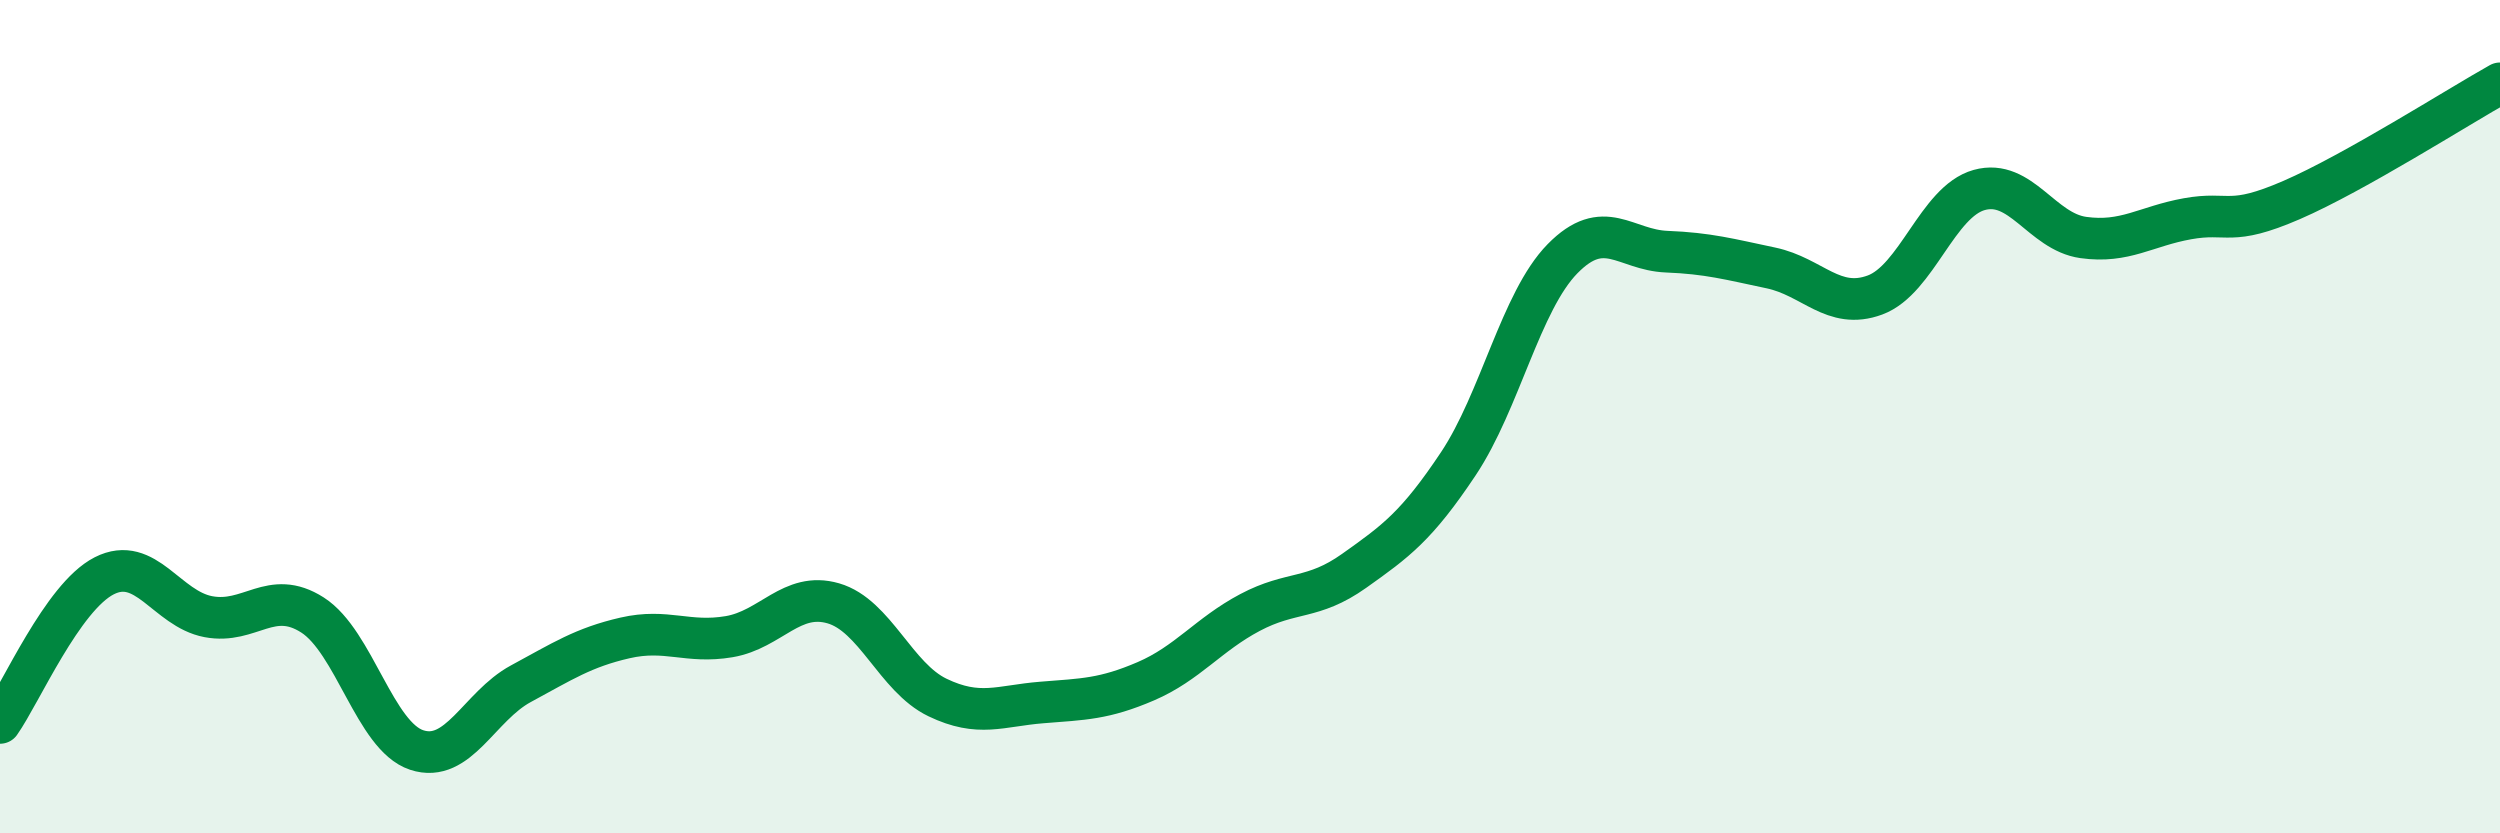 
    <svg width="60" height="20" viewBox="0 0 60 20" xmlns="http://www.w3.org/2000/svg">
      <path
        d="M 0,17.35 C 0.5,16.64 1.5,14.33 2.5,13.82 C 3.5,13.31 4,14.61 5,14.8 C 6,14.99 6.5,14.12 7.5,14.76 C 8.5,15.4 9,17.67 10,18 C 11,18.33 11.5,16.95 12.5,16.41 C 13.5,15.87 14,15.54 15,15.31 C 16,15.08 16.5,15.45 17.5,15.28 C 18.5,15.11 19,14.19 20,14.48 C 21,14.77 21.5,16.26 22.5,16.74 C 23.5,17.22 24,16.94 25,16.86 C 26,16.78 26.5,16.78 27.5,16.35 C 28.5,15.92 29,15.23 30,14.7 C 31,14.17 31.5,14.41 32.5,13.7 C 33.5,12.99 34,12.63 35,11.13 C 36,9.63 36.5,7.23 37.5,6.21 C 38.5,5.19 39,6 40,6.04 C 41,6.08 41.5,6.22 42.5,6.43 C 43.5,6.64 44,7.45 45,7.08 C 46,6.71 46.5,4.84 47.5,4.56 C 48.5,4.28 49,5.56 50,5.7 C 51,5.84 51.5,5.43 52.5,5.25 C 53.5,5.07 53.5,5.45 55,4.8 C 56.5,4.15 59,2.56 60,2L60 20L0 20Z"
        fill="#008740"
        opacity="0.1"
        stroke-linecap="round"
        stroke-linejoin="round"
      />
      <path
        d="M 0,17.35 C 0.5,16.64 1.5,14.33 2.5,13.82 C 3.5,13.31 4,14.61 5,14.8 C 6,14.99 6.5,14.12 7.5,14.76 C 8.5,15.4 9,17.67 10,18 C 11,18.33 11.5,16.95 12.5,16.41 C 13.5,15.87 14,15.54 15,15.31 C 16,15.08 16.5,15.45 17.5,15.28 C 18.5,15.11 19,14.19 20,14.48 C 21,14.77 21.5,16.26 22.5,16.74 C 23.5,17.22 24,16.94 25,16.86 C 26,16.78 26.5,16.78 27.5,16.35 C 28.5,15.92 29,15.23 30,14.7 C 31,14.17 31.5,14.41 32.5,13.7 C 33.5,12.99 34,12.63 35,11.13 C 36,9.63 36.5,7.23 37.5,6.21 C 38.5,5.19 39,6 40,6.04 C 41,6.08 41.5,6.22 42.5,6.43 C 43.5,6.64 44,7.45 45,7.08 C 46,6.71 46.5,4.84 47.5,4.56 C 48.5,4.28 49,5.56 50,5.7 C 51,5.84 51.5,5.43 52.5,5.25 C 53.5,5.07 53.5,5.45 55,4.8 C 56.5,4.15 59,2.56 60,2"
        stroke="#008740"
        stroke-width="1"
        fill="none"
        stroke-linecap="round"
        stroke-linejoin="round"
      />
    </svg>
  